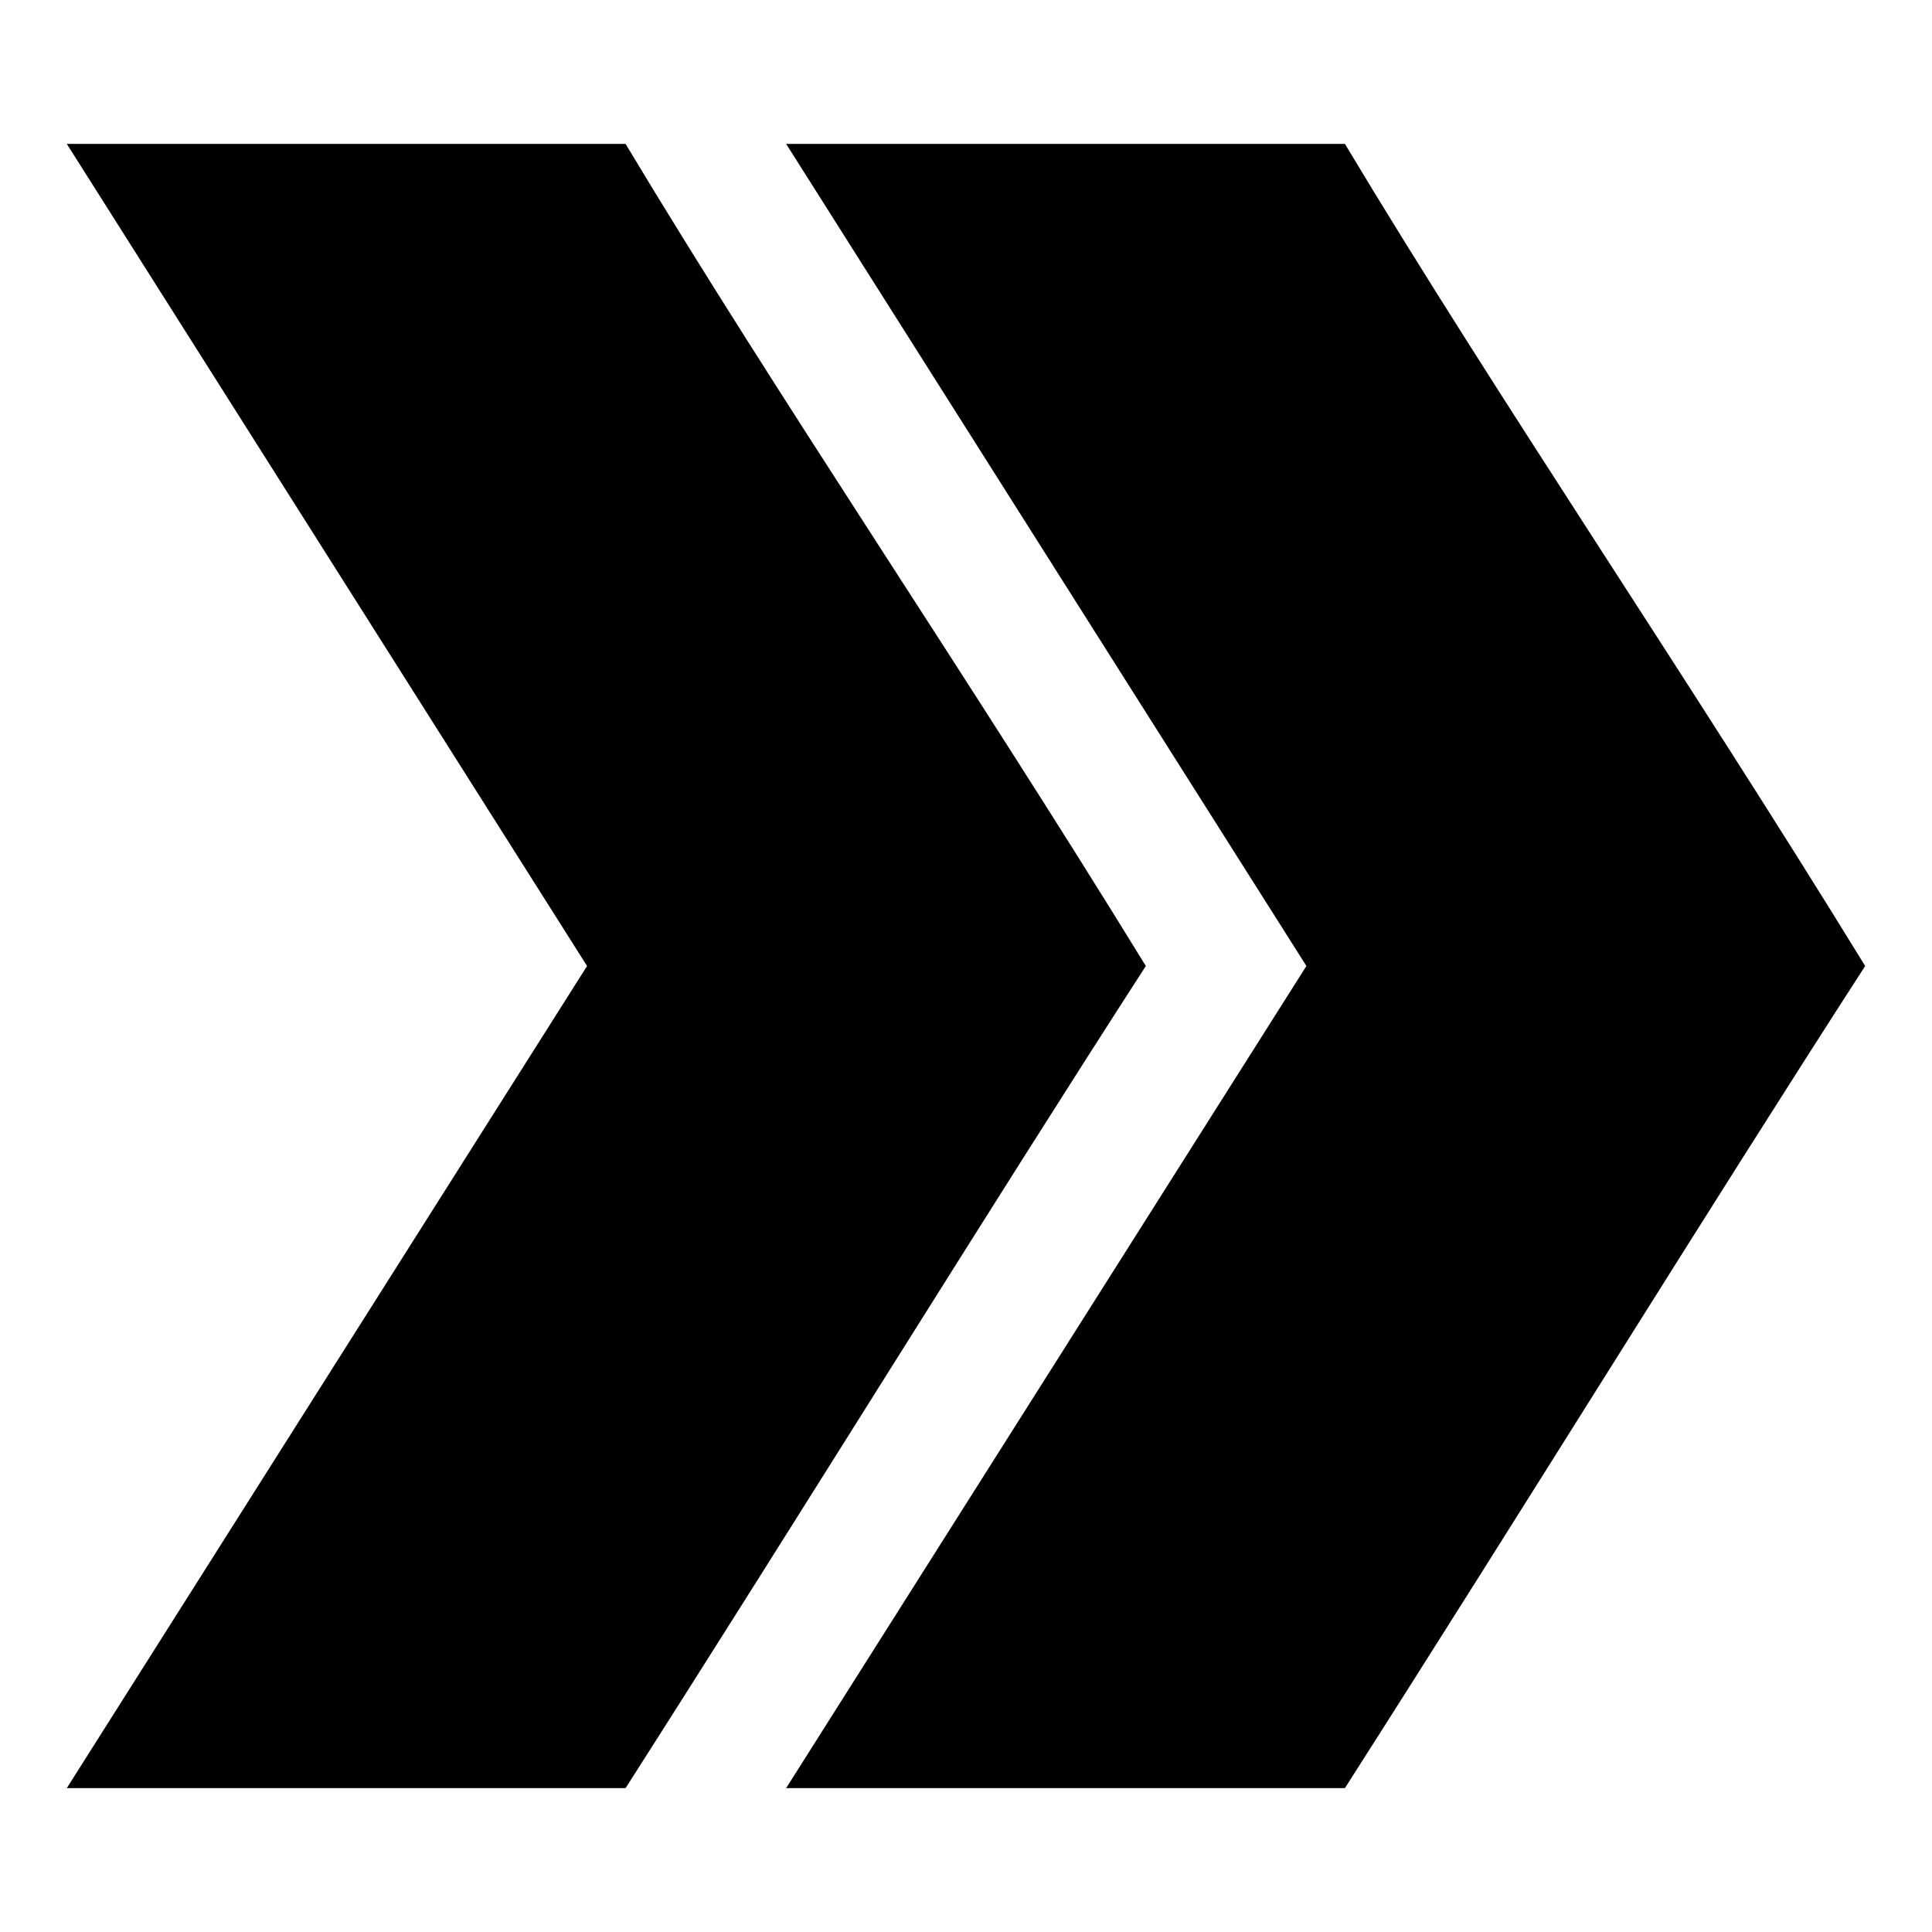 <?xml version="1.0" encoding="UTF-8"?>
<!-- The Best Svg Icon site in the world: iconSvg.co, Visit us! https://iconsvg.co -->
<svg fill="#000000" width="800px" height="800px" version="1.1" viewBox="144 144 512 512" xmlns="http://www.w3.org/2000/svg">
 <path d="m638.29 400c-47.473-77.316-97.387-150.39-137.87-217.86h-148.08c45.949 72.625 91.91 145.24 137.87 217.86-45.953 72.621-91.918 145.24-137.87 217.86h148.08c48.141-75.359 96.266-153.45 137.87-217.86zm-190.63 0c-47.473-77.316-97.387-150.39-137.87-217.86h-148.08c45.949 72.625 91.91 145.24 137.87 217.86-45.953 72.621-91.918 145.24-137.87 217.86h148.08c48.141-75.359 96.266-153.45 137.87-217.86z"/>
</svg>
